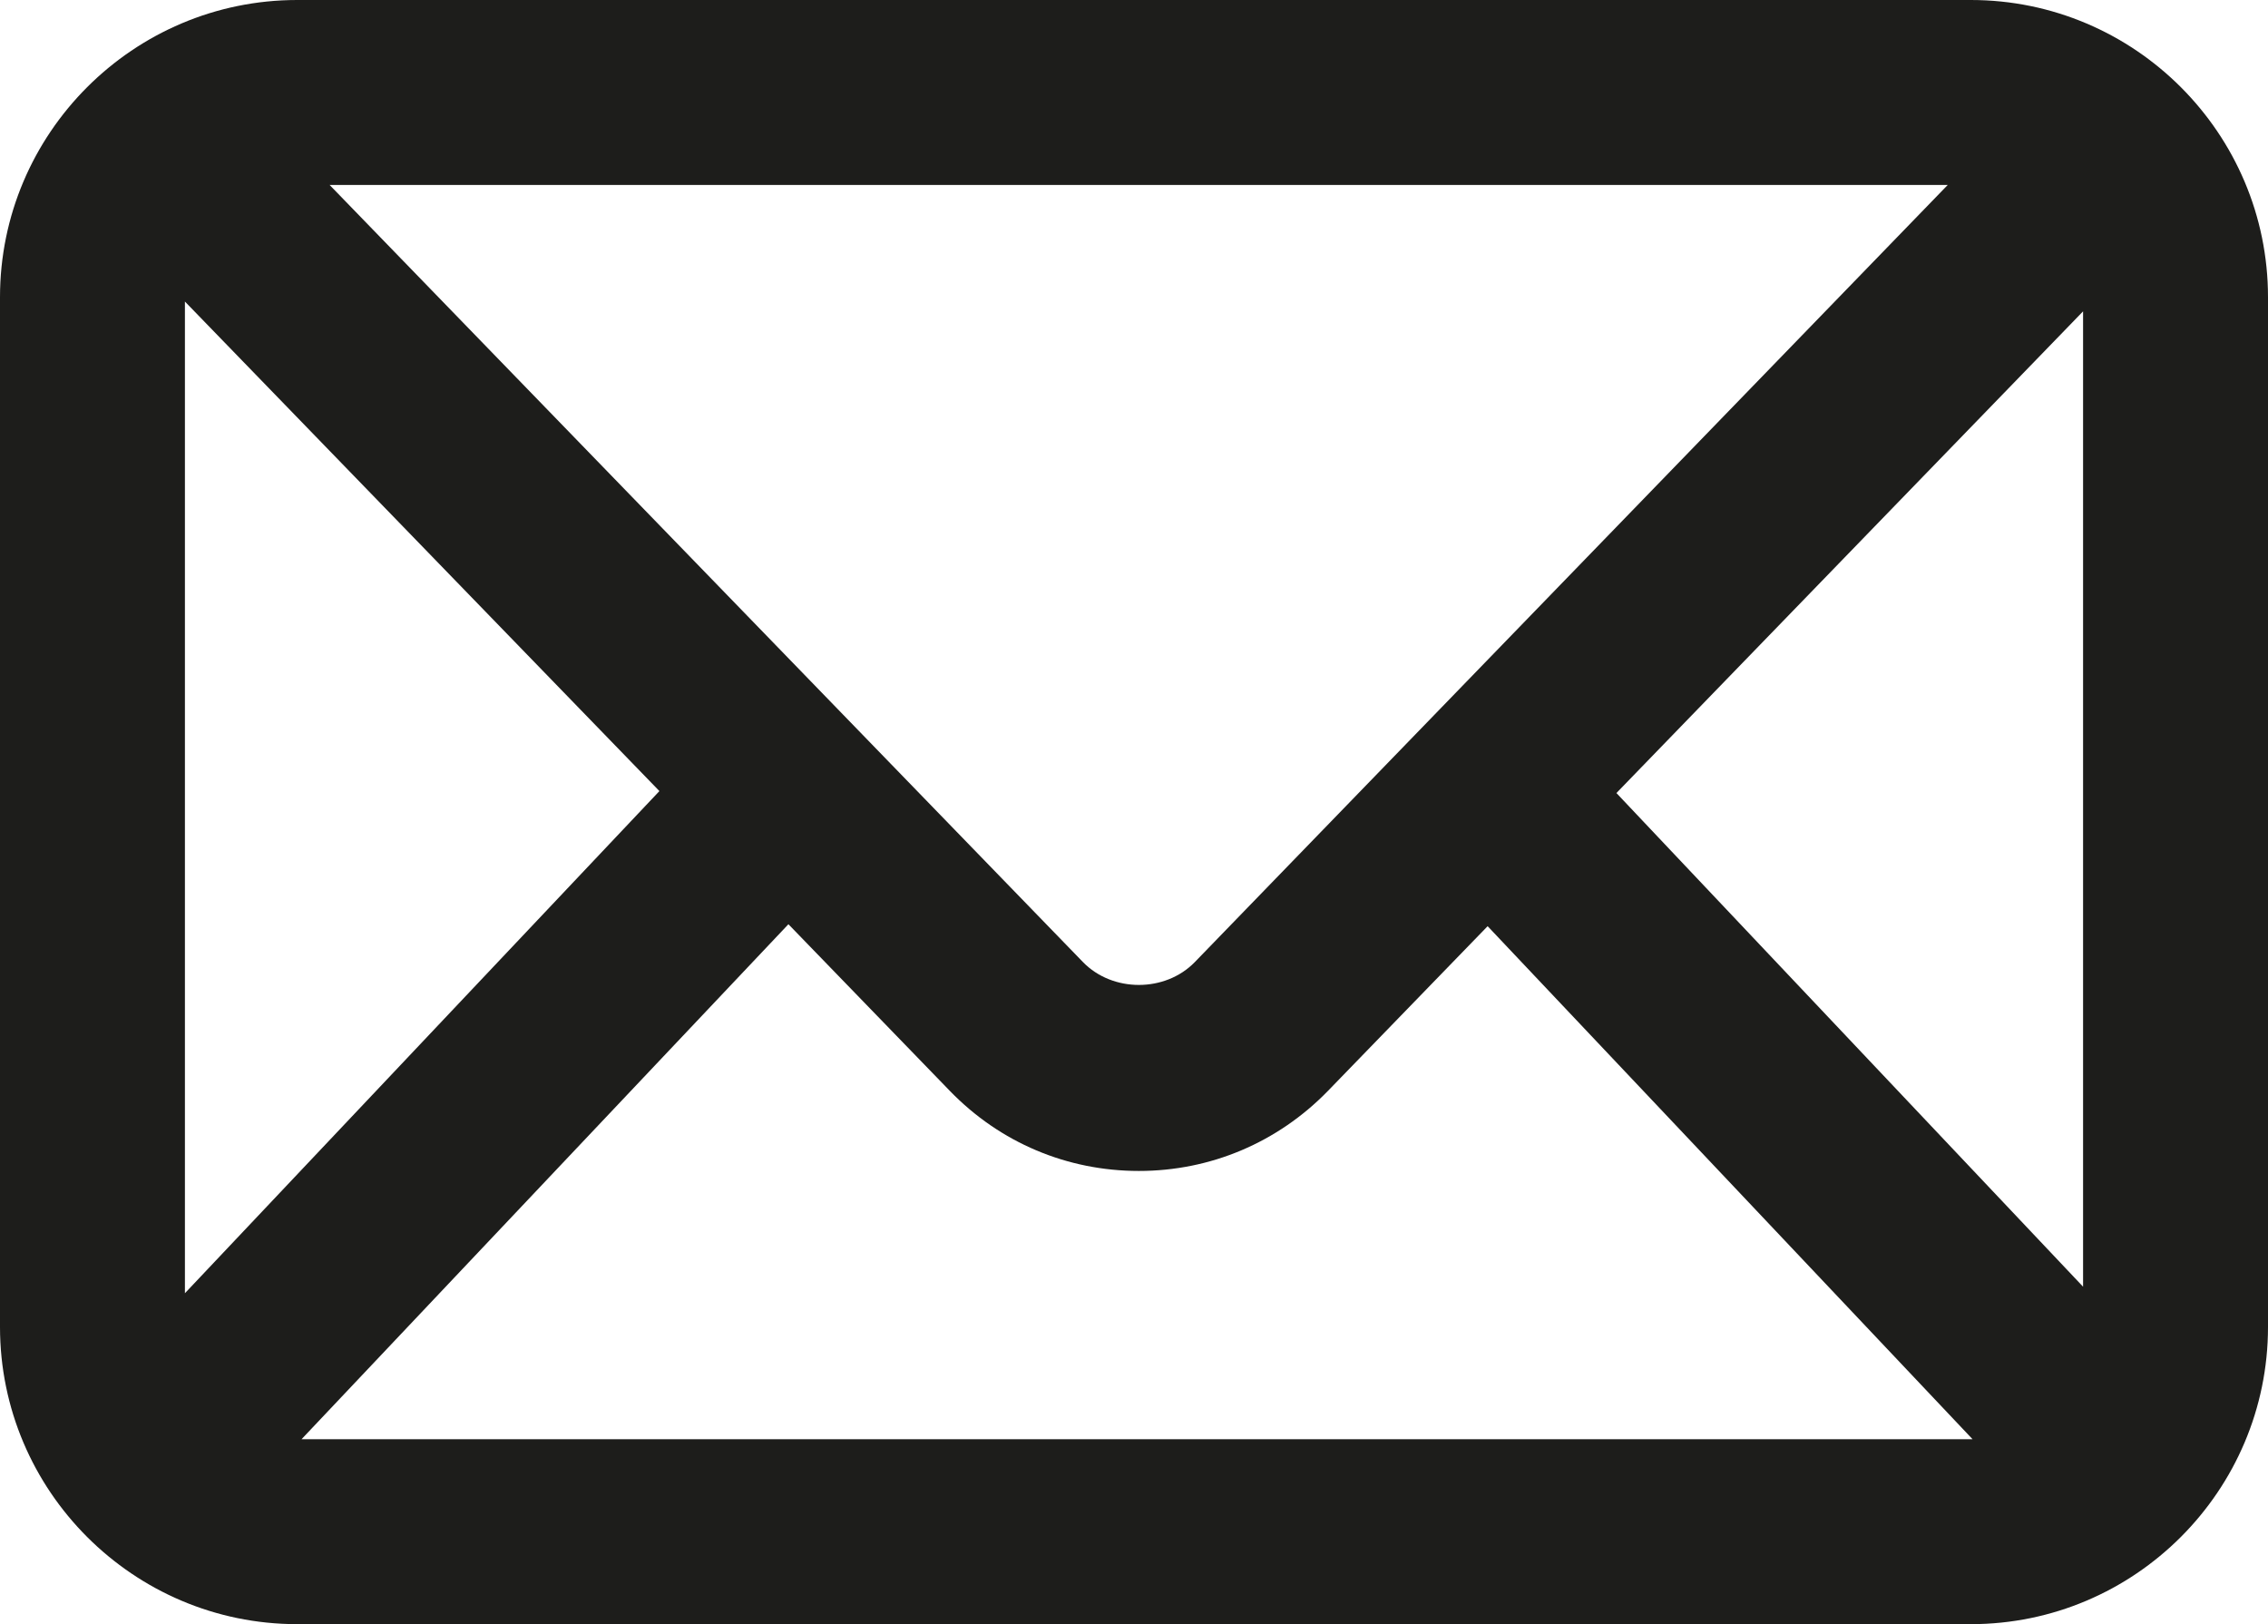 <?xml version="1.0" encoding="UTF-8"?>
<svg id="Layer_1" data-name="Layer 1" xmlns="http://www.w3.org/2000/svg" viewBox="0 0 104.25 74.65">
  <defs>
    <style>
      .cls-1 {
        fill: #1d1d1b;
      }
    </style>
  </defs>
  <path class="cls-1" d="m90.59,0H13.66C6.13,0,0,6.13,0,13.66v47.33c0,7.53,6.13,13.66,13.66,13.66h76.93c7.53,0,13.66-6.13,13.66-13.66V13.66c0-7.53-6.13-13.66-13.66-13.66Zm-16.29,36.45l21.45-22.14v44.83l-21.45-22.69ZM8.5,59.44V13.86l21.81,22.5-21.81,23.08ZM15.15,8.5h74.38l-34.61,35.72c-1.36,1.4-3.78,1.4-5.14,0L15.15,8.5Zm-1.29,57.65l22.38-23.67,7.43,7.67c2.3,2.37,5.38,3.67,8.68,3.67h0c3.3,0,6.38-1.31,8.68-3.67l7.35-7.58,22.29,23.58s-.05,0-.08,0H13.86Z"/>
</svg>